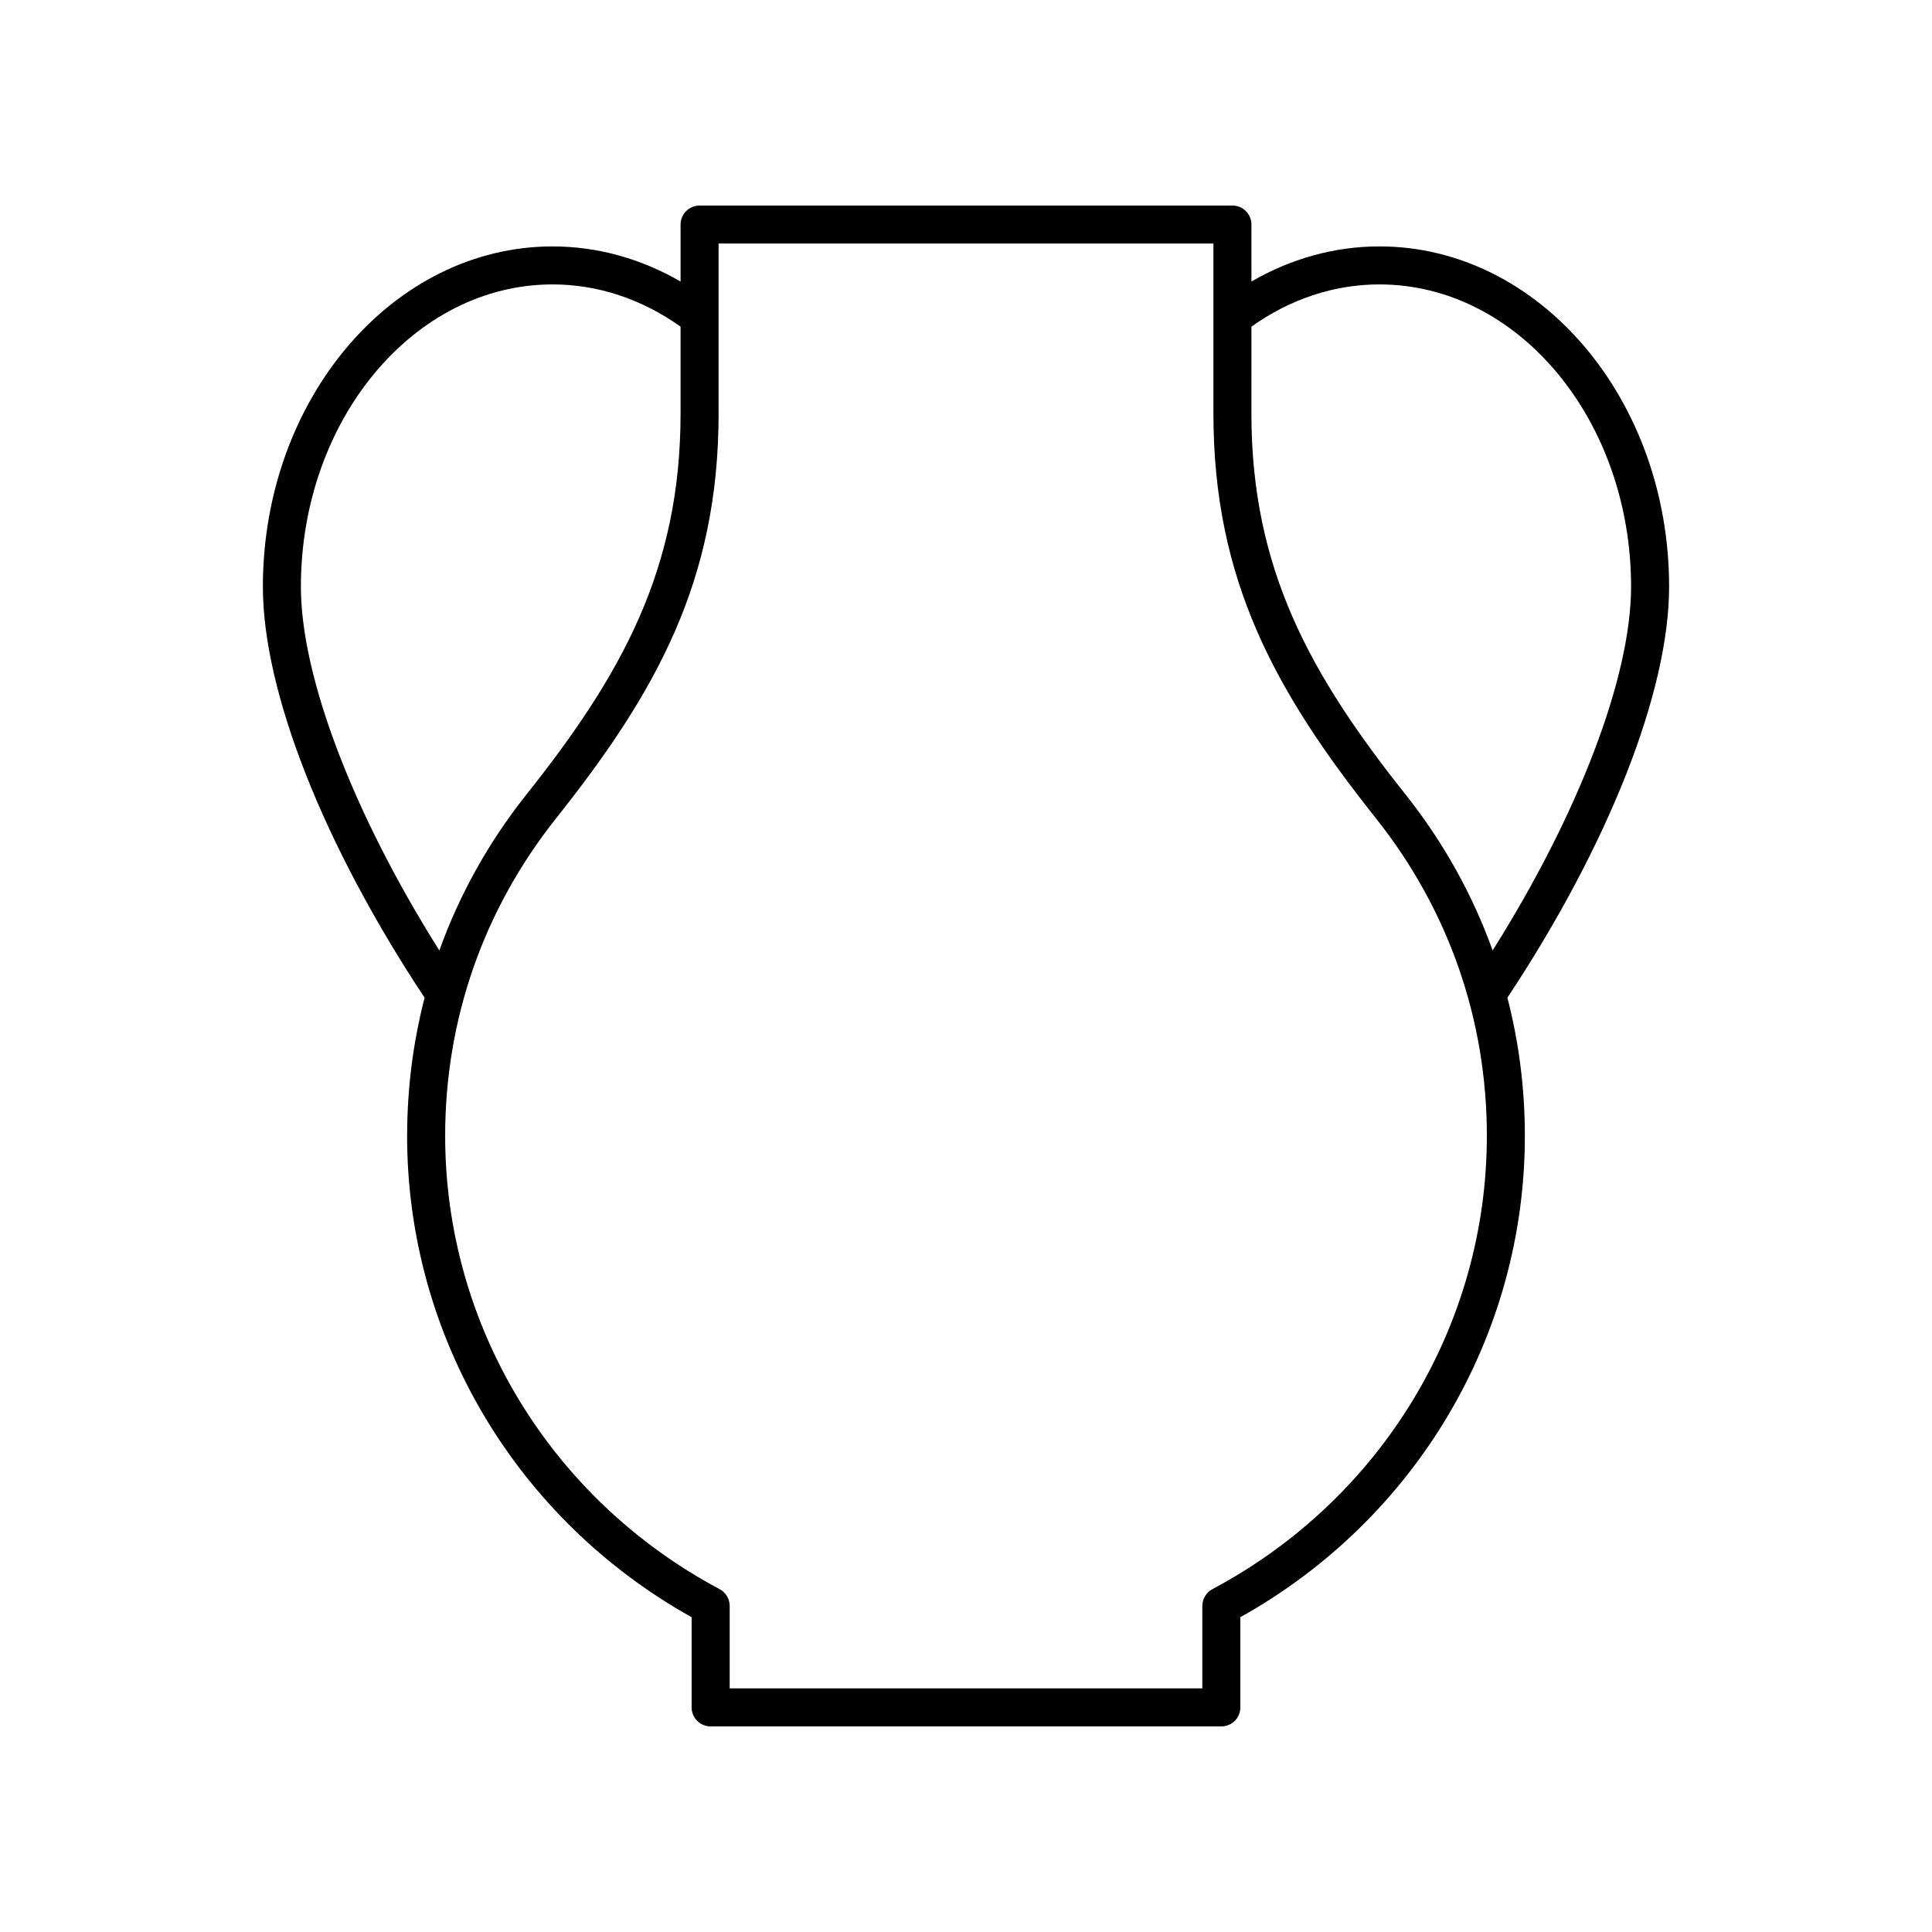 <?xml version="1.0" encoding="UTF-8"?>
<!-- Uploaded to: SVG Repo, www.svgrepo.com, Generator: SVG Repo Mixer Tools -->
<svg fill="#000000" width="800px" height="800px" version="1.1" viewBox="144 144 512 512" xmlns="http://www.w3.org/2000/svg">
 <path d="m251.89 445.01c0 52.945 28.812 101.55 75.398 127.57v23.898c0 2.781 2.254 5.039 5.039 5.039h135.34c2.785 0 5.039-2.254 5.039-5.039v-23.898c46.586-26.023 75.398-74.629 75.398-127.57 0-12.531-1.57-24.793-4.633-36.605 26.844-40.531 42.859-81.172 42.859-108.91 0-49.734-34.441-90.195-76.777-90.195-11.859 0-23.414 3.227-33.914 9.305l0.004-15.094c0-2.781-2.254-5.039-5.039-5.039l-141.21 0.004c-2.785 0-5.039 2.254-5.039 5.039v15.094c-10.5-6.078-22.055-9.305-33.914-9.305-42.336 0-76.777 40.461-76.777 90.195 0 27.738 16.016 68.383 42.859 108.91-3.055 11.809-4.629 24.07-4.629 36.602zm223.75-214.45c10.254-7.301 21.93-11.188 33.914-11.188 36.777 0 66.699 35.941 66.699 80.117 0 23.918-13.922 60.25-36.688 96.391-5.312-14.758-13.02-28.676-23.082-41.332-25.219-31.719-40.848-59.668-40.848-100.93zm-141.21 23.059v-45.074h131.14v45.074c0 44.191 16.469 73.781 43.035 107.2 19.254 24.211 29.426 53.324 29.426 84.188 0 50.219-27.867 96.25-72.727 120.13-1.645 0.875-2.672 2.586-2.672 4.449v21.852h-125.26v-21.852c0-1.863-1.027-3.57-2.672-4.449-44.859-23.883-72.727-69.914-72.727-120.13 0-30.863 10.176-59.977 29.43-84.188 26.562-33.418 43.031-63.008 43.031-107.2zm-110.69 45.871c0-44.176 29.922-80.117 66.699-80.117 11.984 0 23.66 3.887 33.914 11.188v23.059c0 41.262-15.625 69.211-40.84 100.93-10.066 12.656-17.773 26.574-23.086 41.332-22.766-36.137-36.688-72.469-36.688-96.387z"/>
</svg>